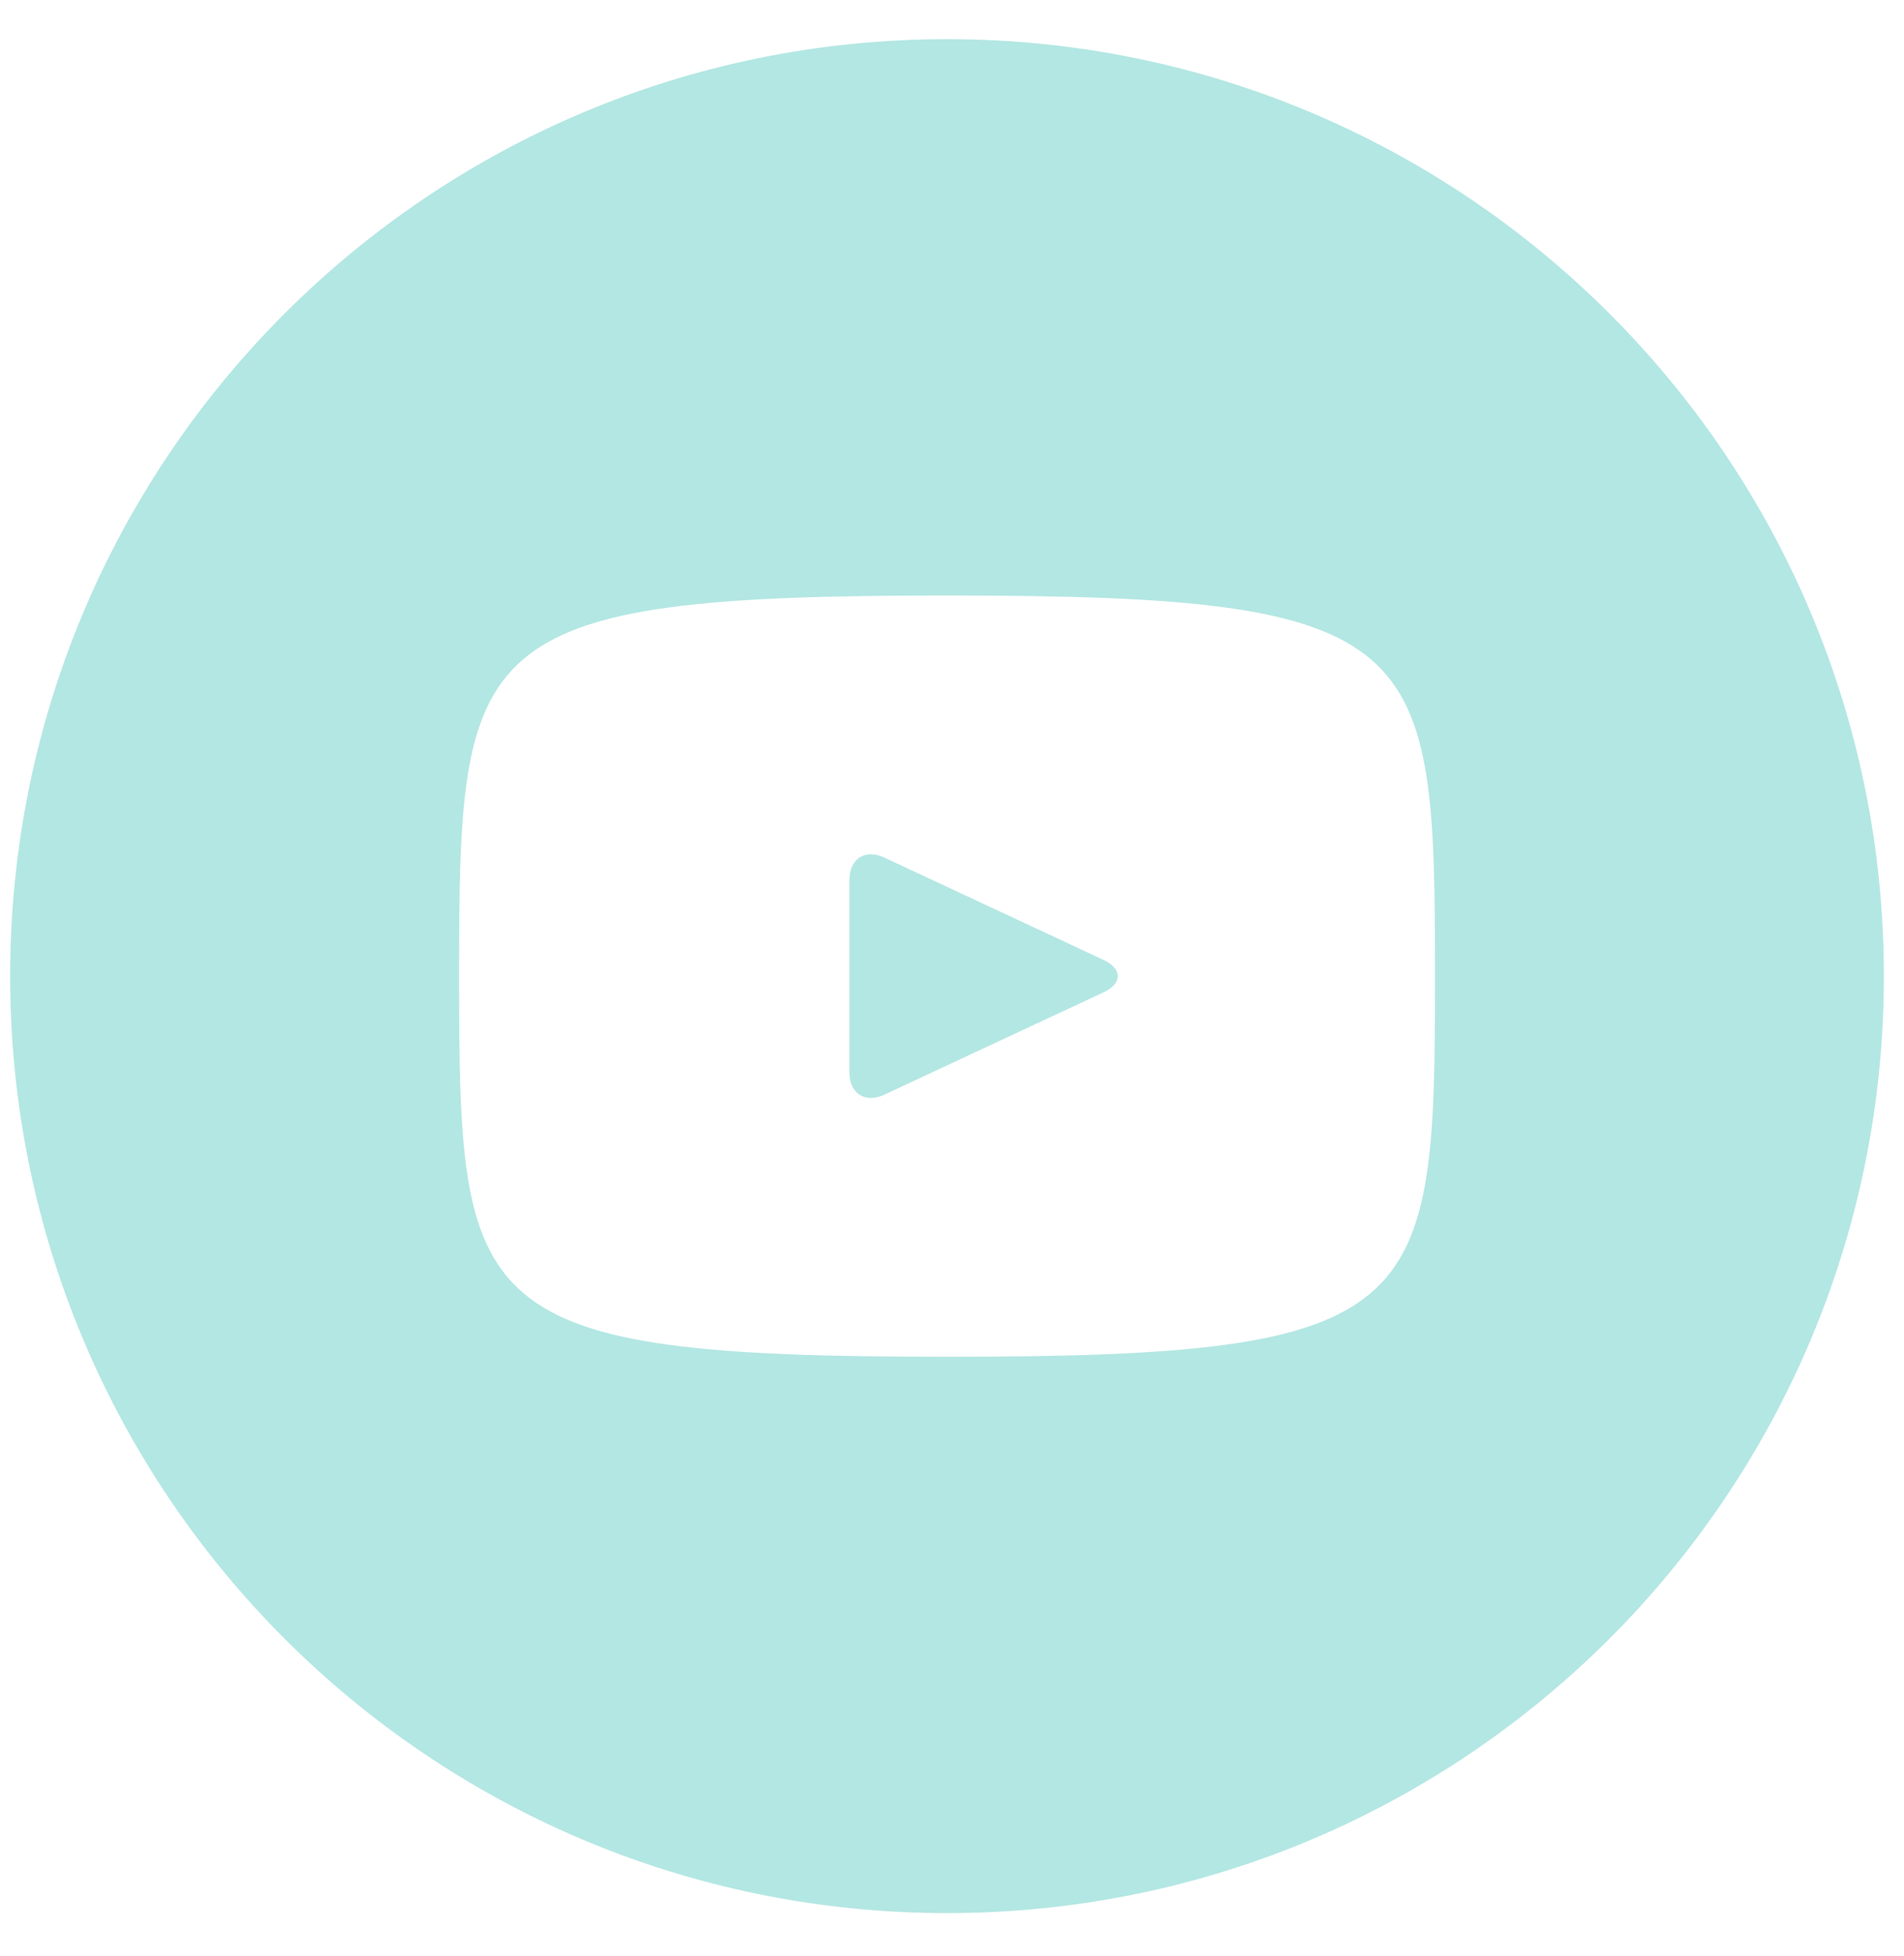 <svg width="37" height="38" viewBox="0 0 37 38" fill="none" xmlns="http://www.w3.org/2000/svg">
<path d="M21.443 18.651L17.184 16.663C16.812 16.49 16.507 16.684 16.507 17.095V20.839C16.507 21.25 16.812 21.444 17.184 21.271L21.441 19.284C21.815 19.109 21.815 18.825 21.443 18.651ZM18.403 0.761C8.348 0.761 0.197 8.912 0.197 18.967C0.197 29.022 8.348 37.173 18.403 37.173C28.458 37.173 36.609 29.022 36.609 18.967C36.609 8.912 28.458 0.761 18.403 0.761ZM18.403 26.363C9.084 26.363 8.921 25.523 8.921 18.967C8.921 12.411 9.084 11.571 18.403 11.571C27.722 11.571 27.886 12.411 27.886 18.967C27.886 25.523 27.722 26.363 18.403 26.363Z" fill="#B3E7E3"/>
</svg>
